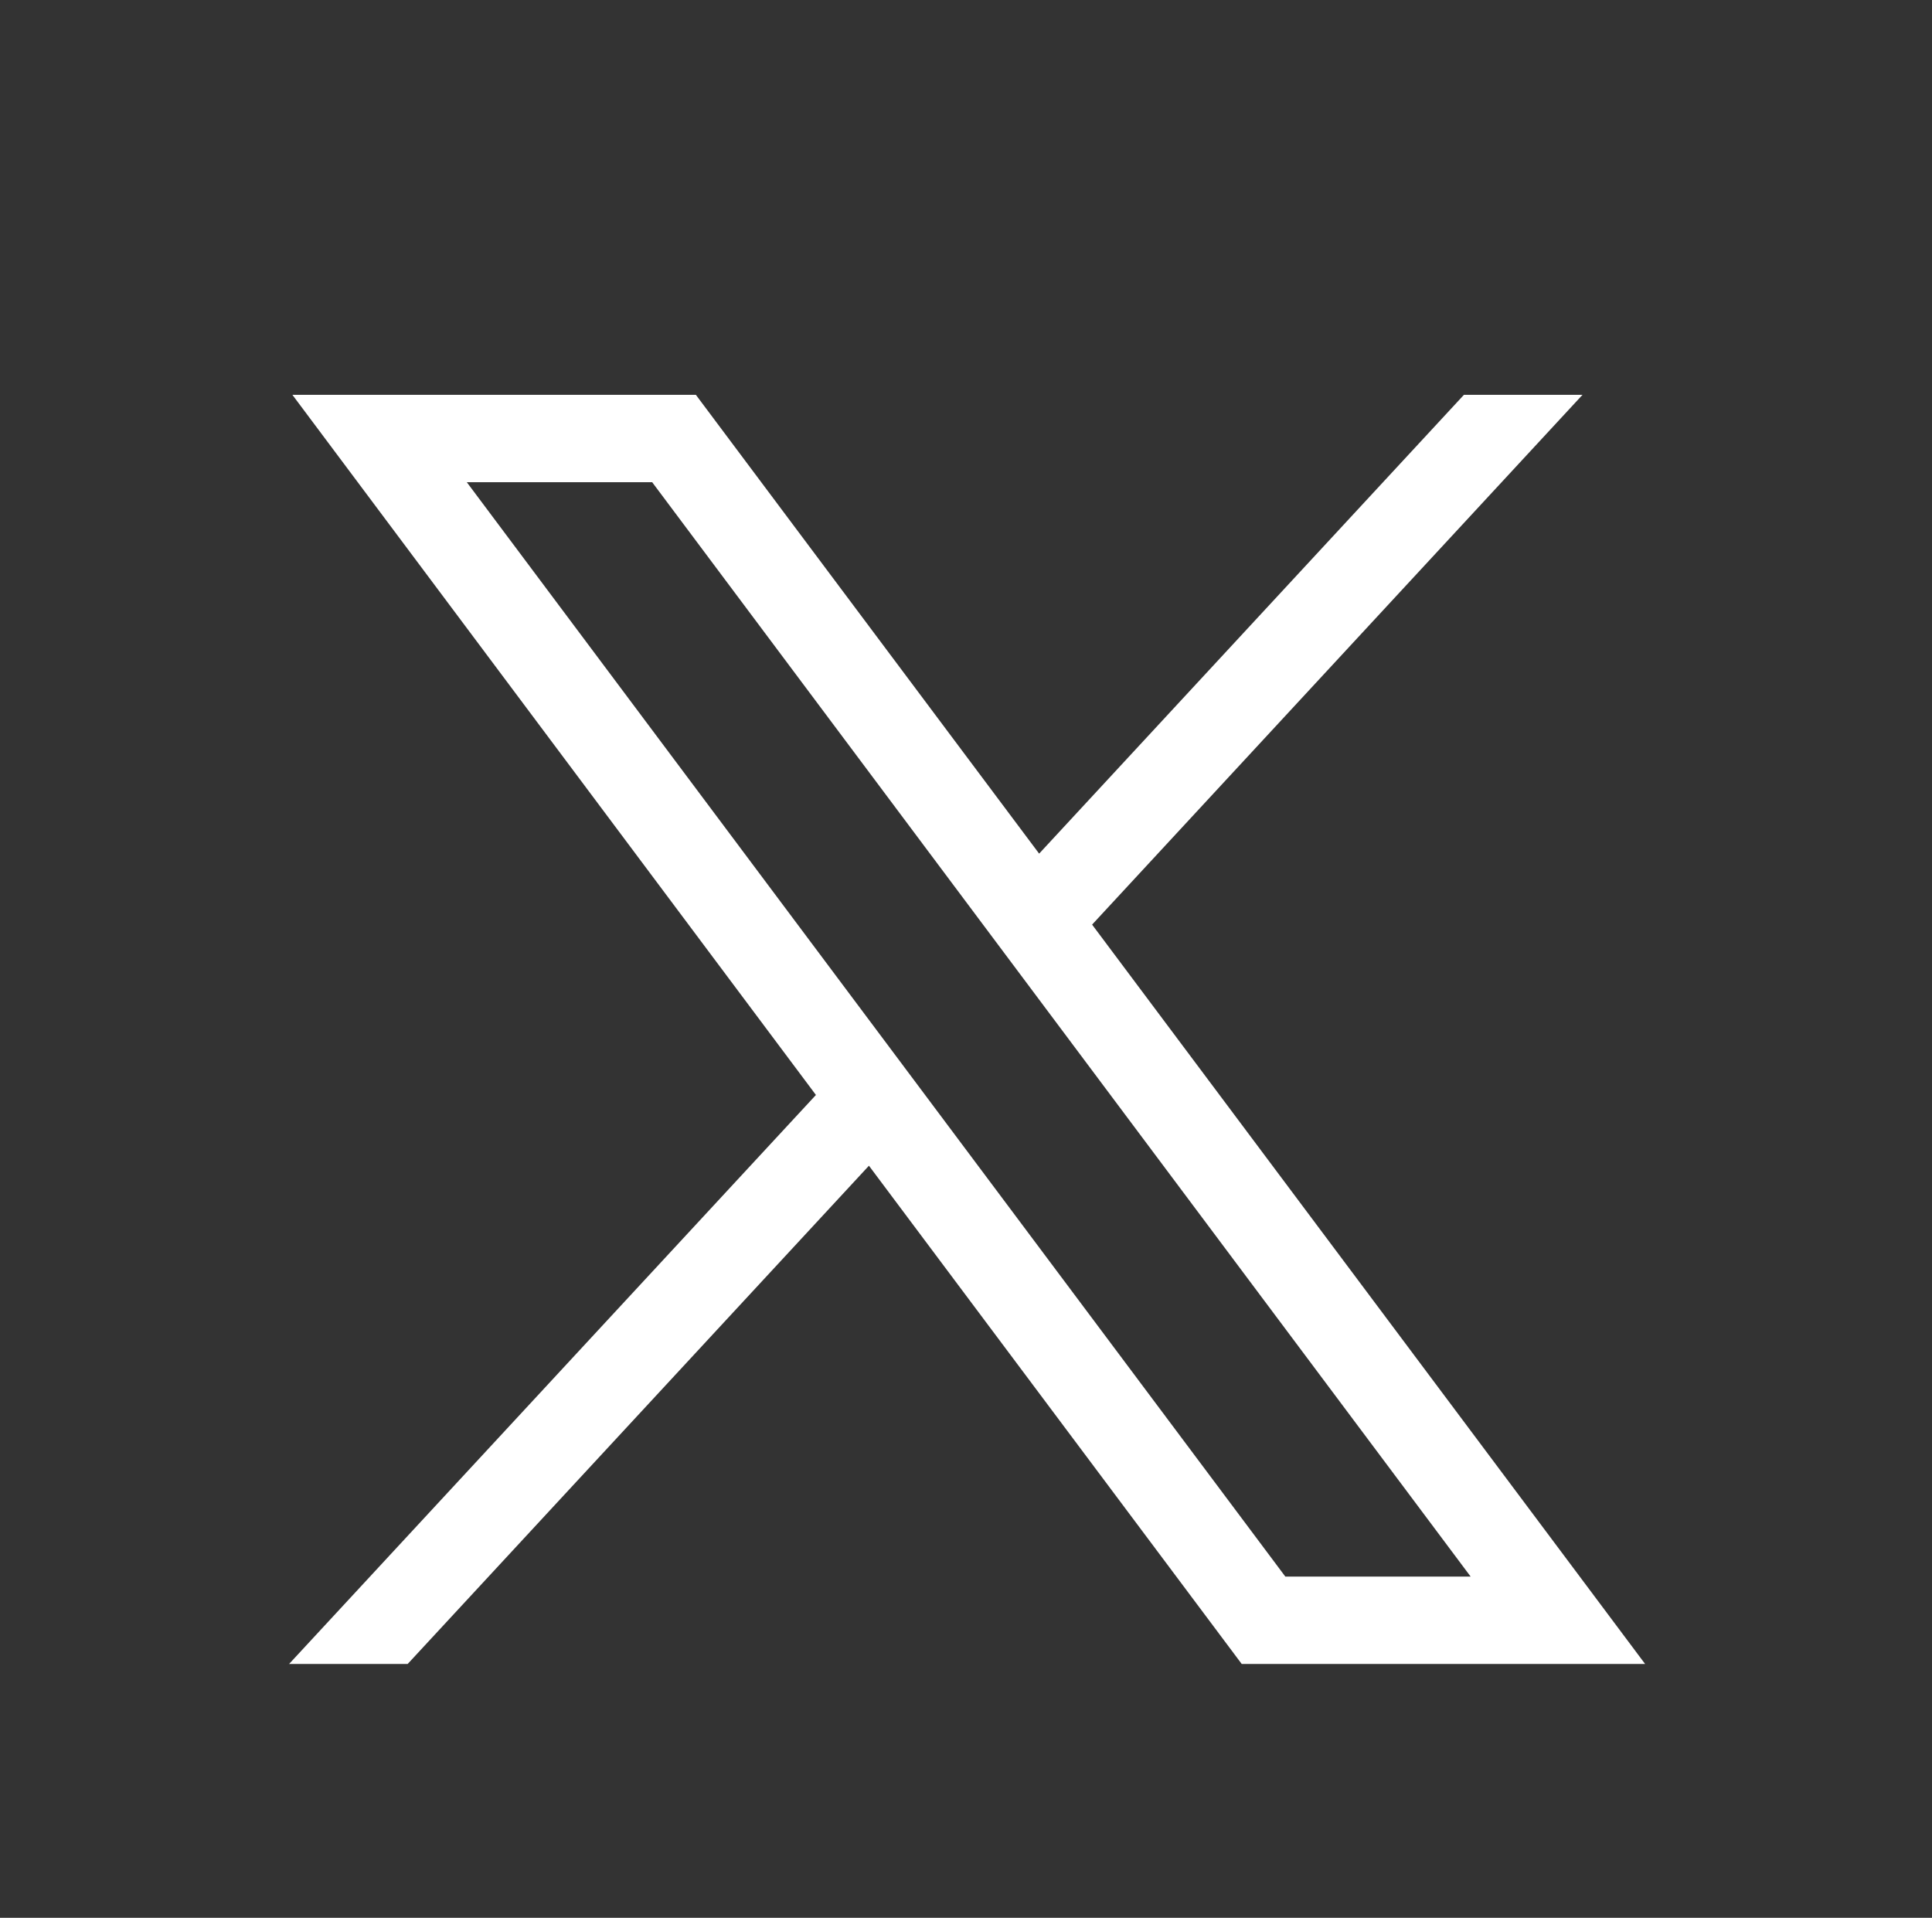 <svg width="137" height="136" viewBox="0 0 137 136" fill="none" xmlns="http://www.w3.org/2000/svg">
<rect x="0" y="0" width="137" height="136" fill="#333333" stroke="none"/>
<path d="M20.735 28L57.858 77.649L20.5 117.998H28.908L61.617 82.666L88.052 118H116.657L77.442 65.568L112.216 28H103.808L73.686 60.535L49.346 28H20.735ZM33.1 34.194H46.245L104.286 111.804H91.145L33.1 34.194Z" fill="white"/>
</svg>
